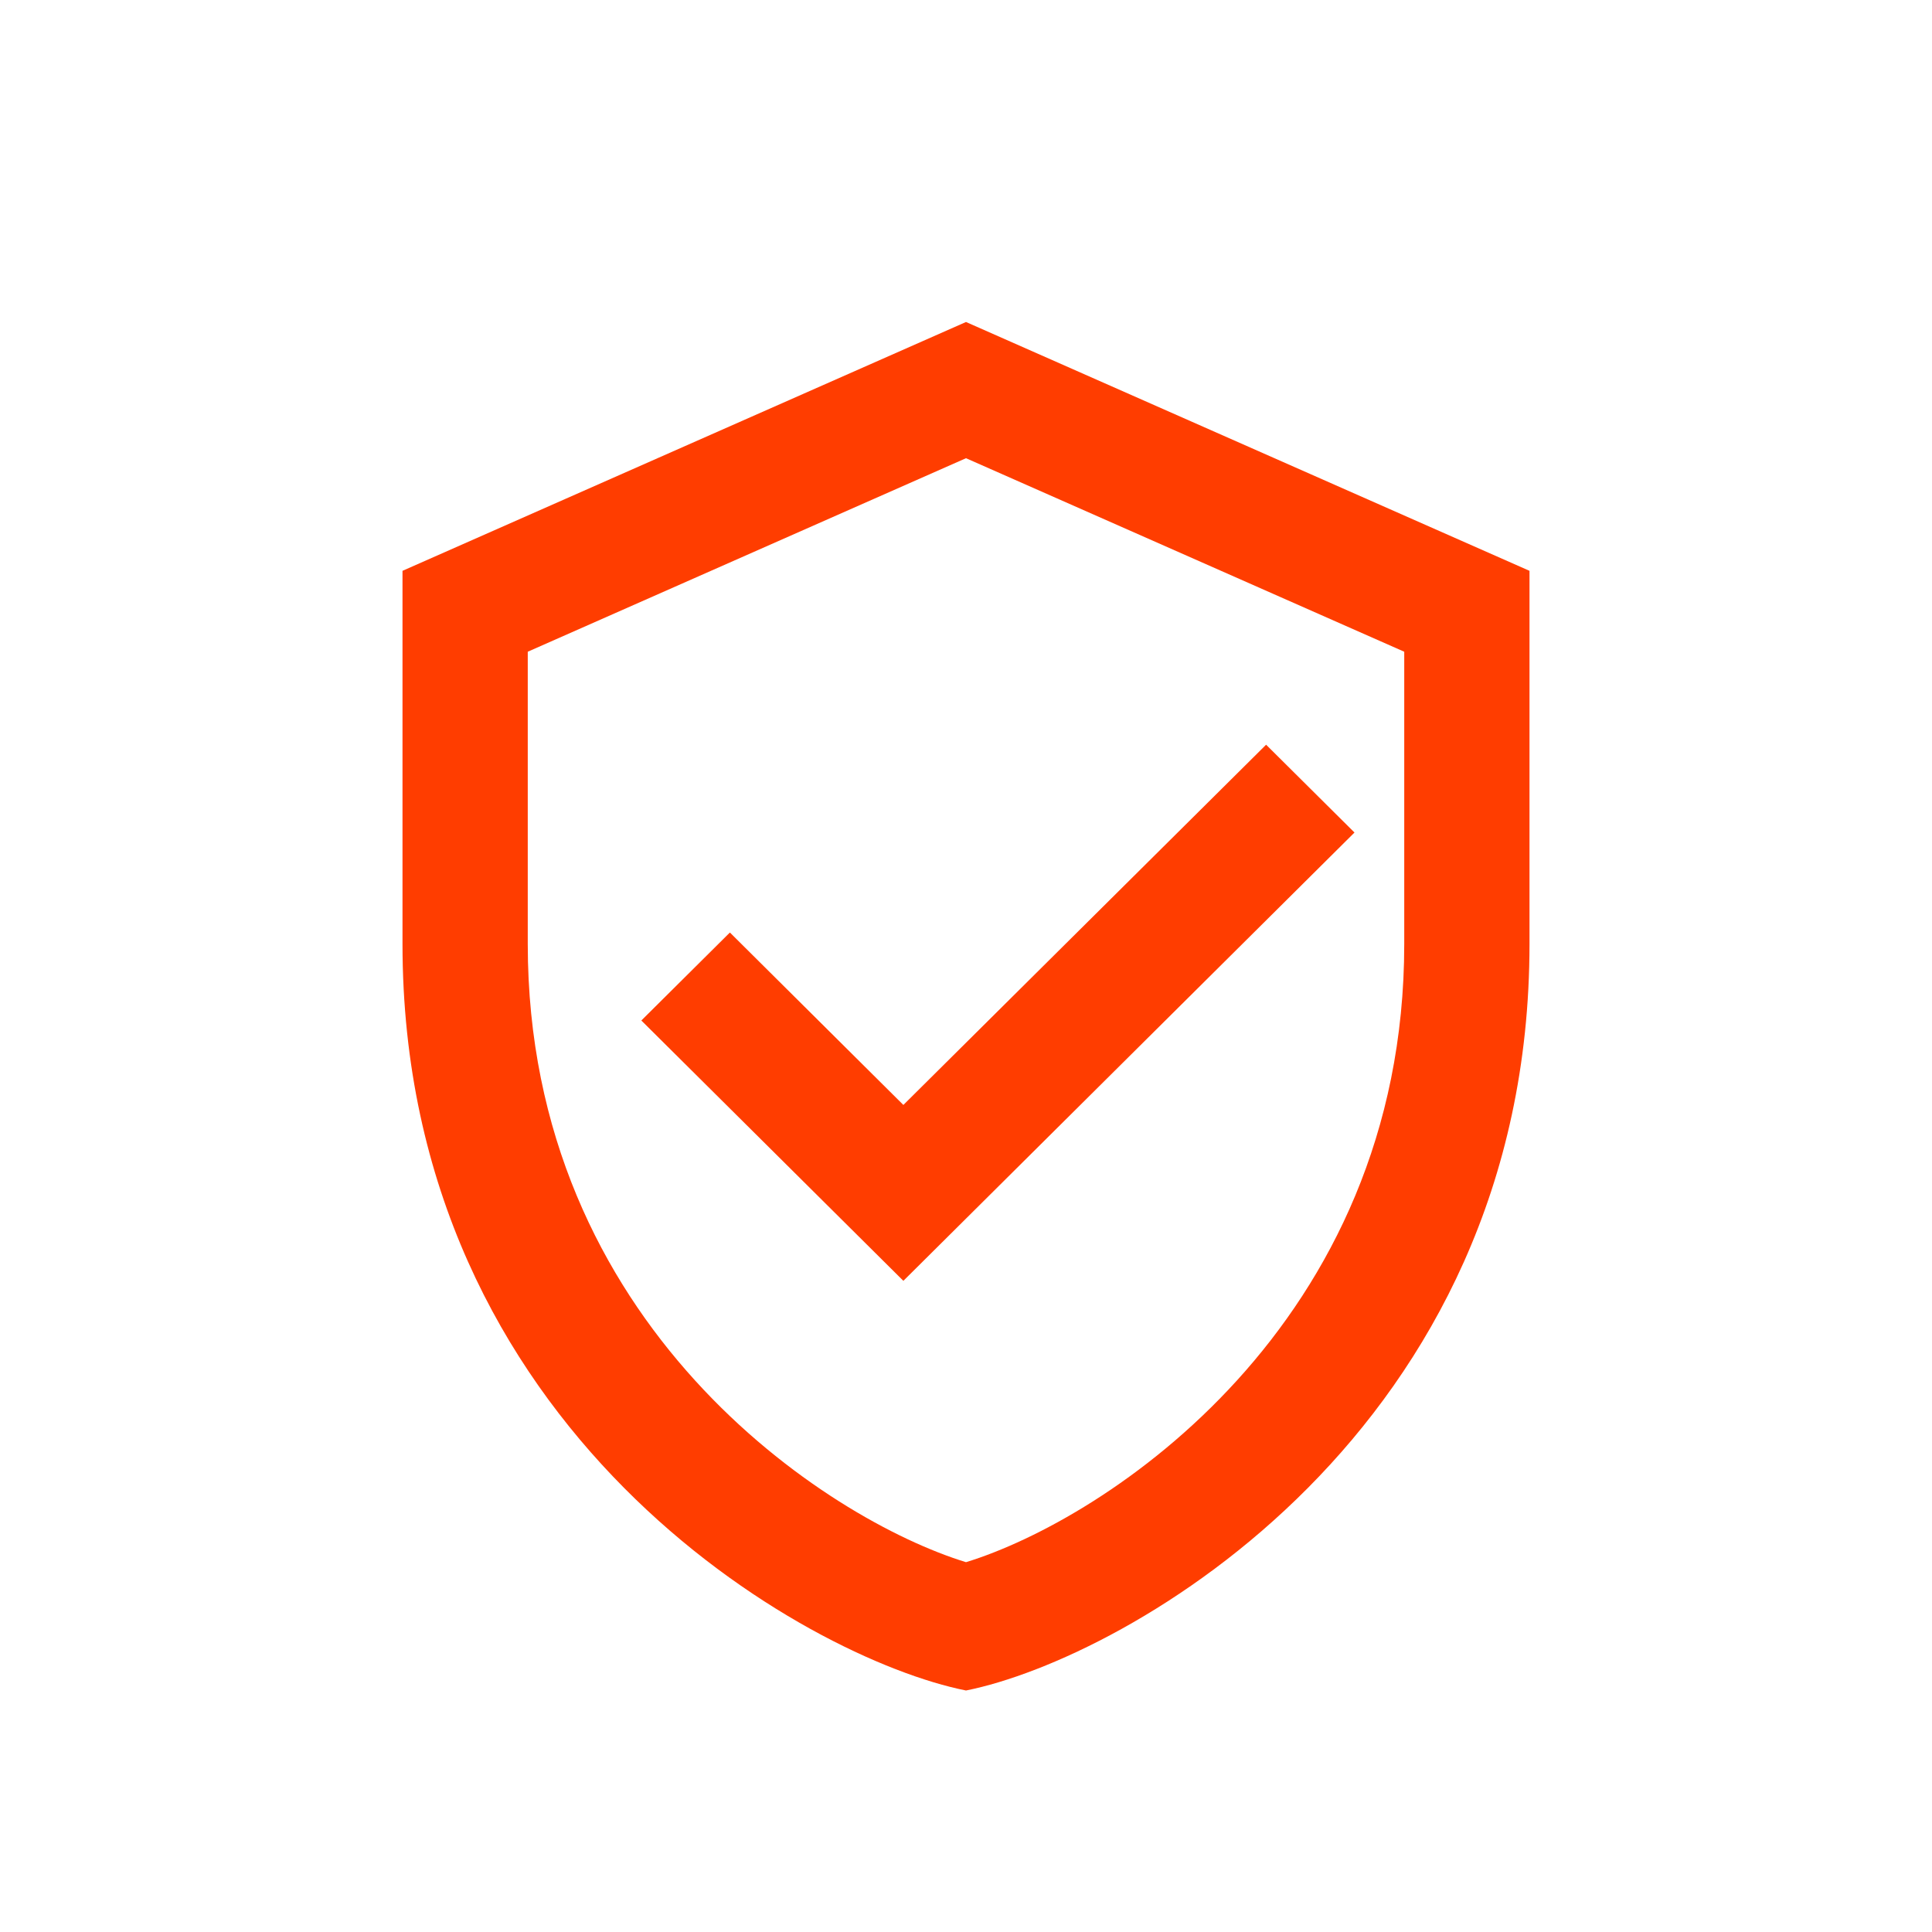 <svg width="24" height="24" viewBox="0 0 24 24" fill="none" xmlns="http://www.w3.org/2000/svg">
<g id="Energy Care">
<path id="Vector" d="M12 4L5 7.091V11.727C5 17.778 10.008 20.603 12 21C13.992 20.603 19 17.778 19 11.727V7.091L12 4ZM12 5.692L17.444 8.096V11.727C17.444 16.467 13.723 18.878 12 19.406C10.277 18.878 6.556 16.467 6.556 11.727V8.096L12 5.692ZM15.728 9.251L11.222 13.726L9.067 11.584L7.967 12.677L11.222 15.911L16.826 10.342L15.728 9.251Z" fill="#FF3D00"></path>
</g>
</svg>
